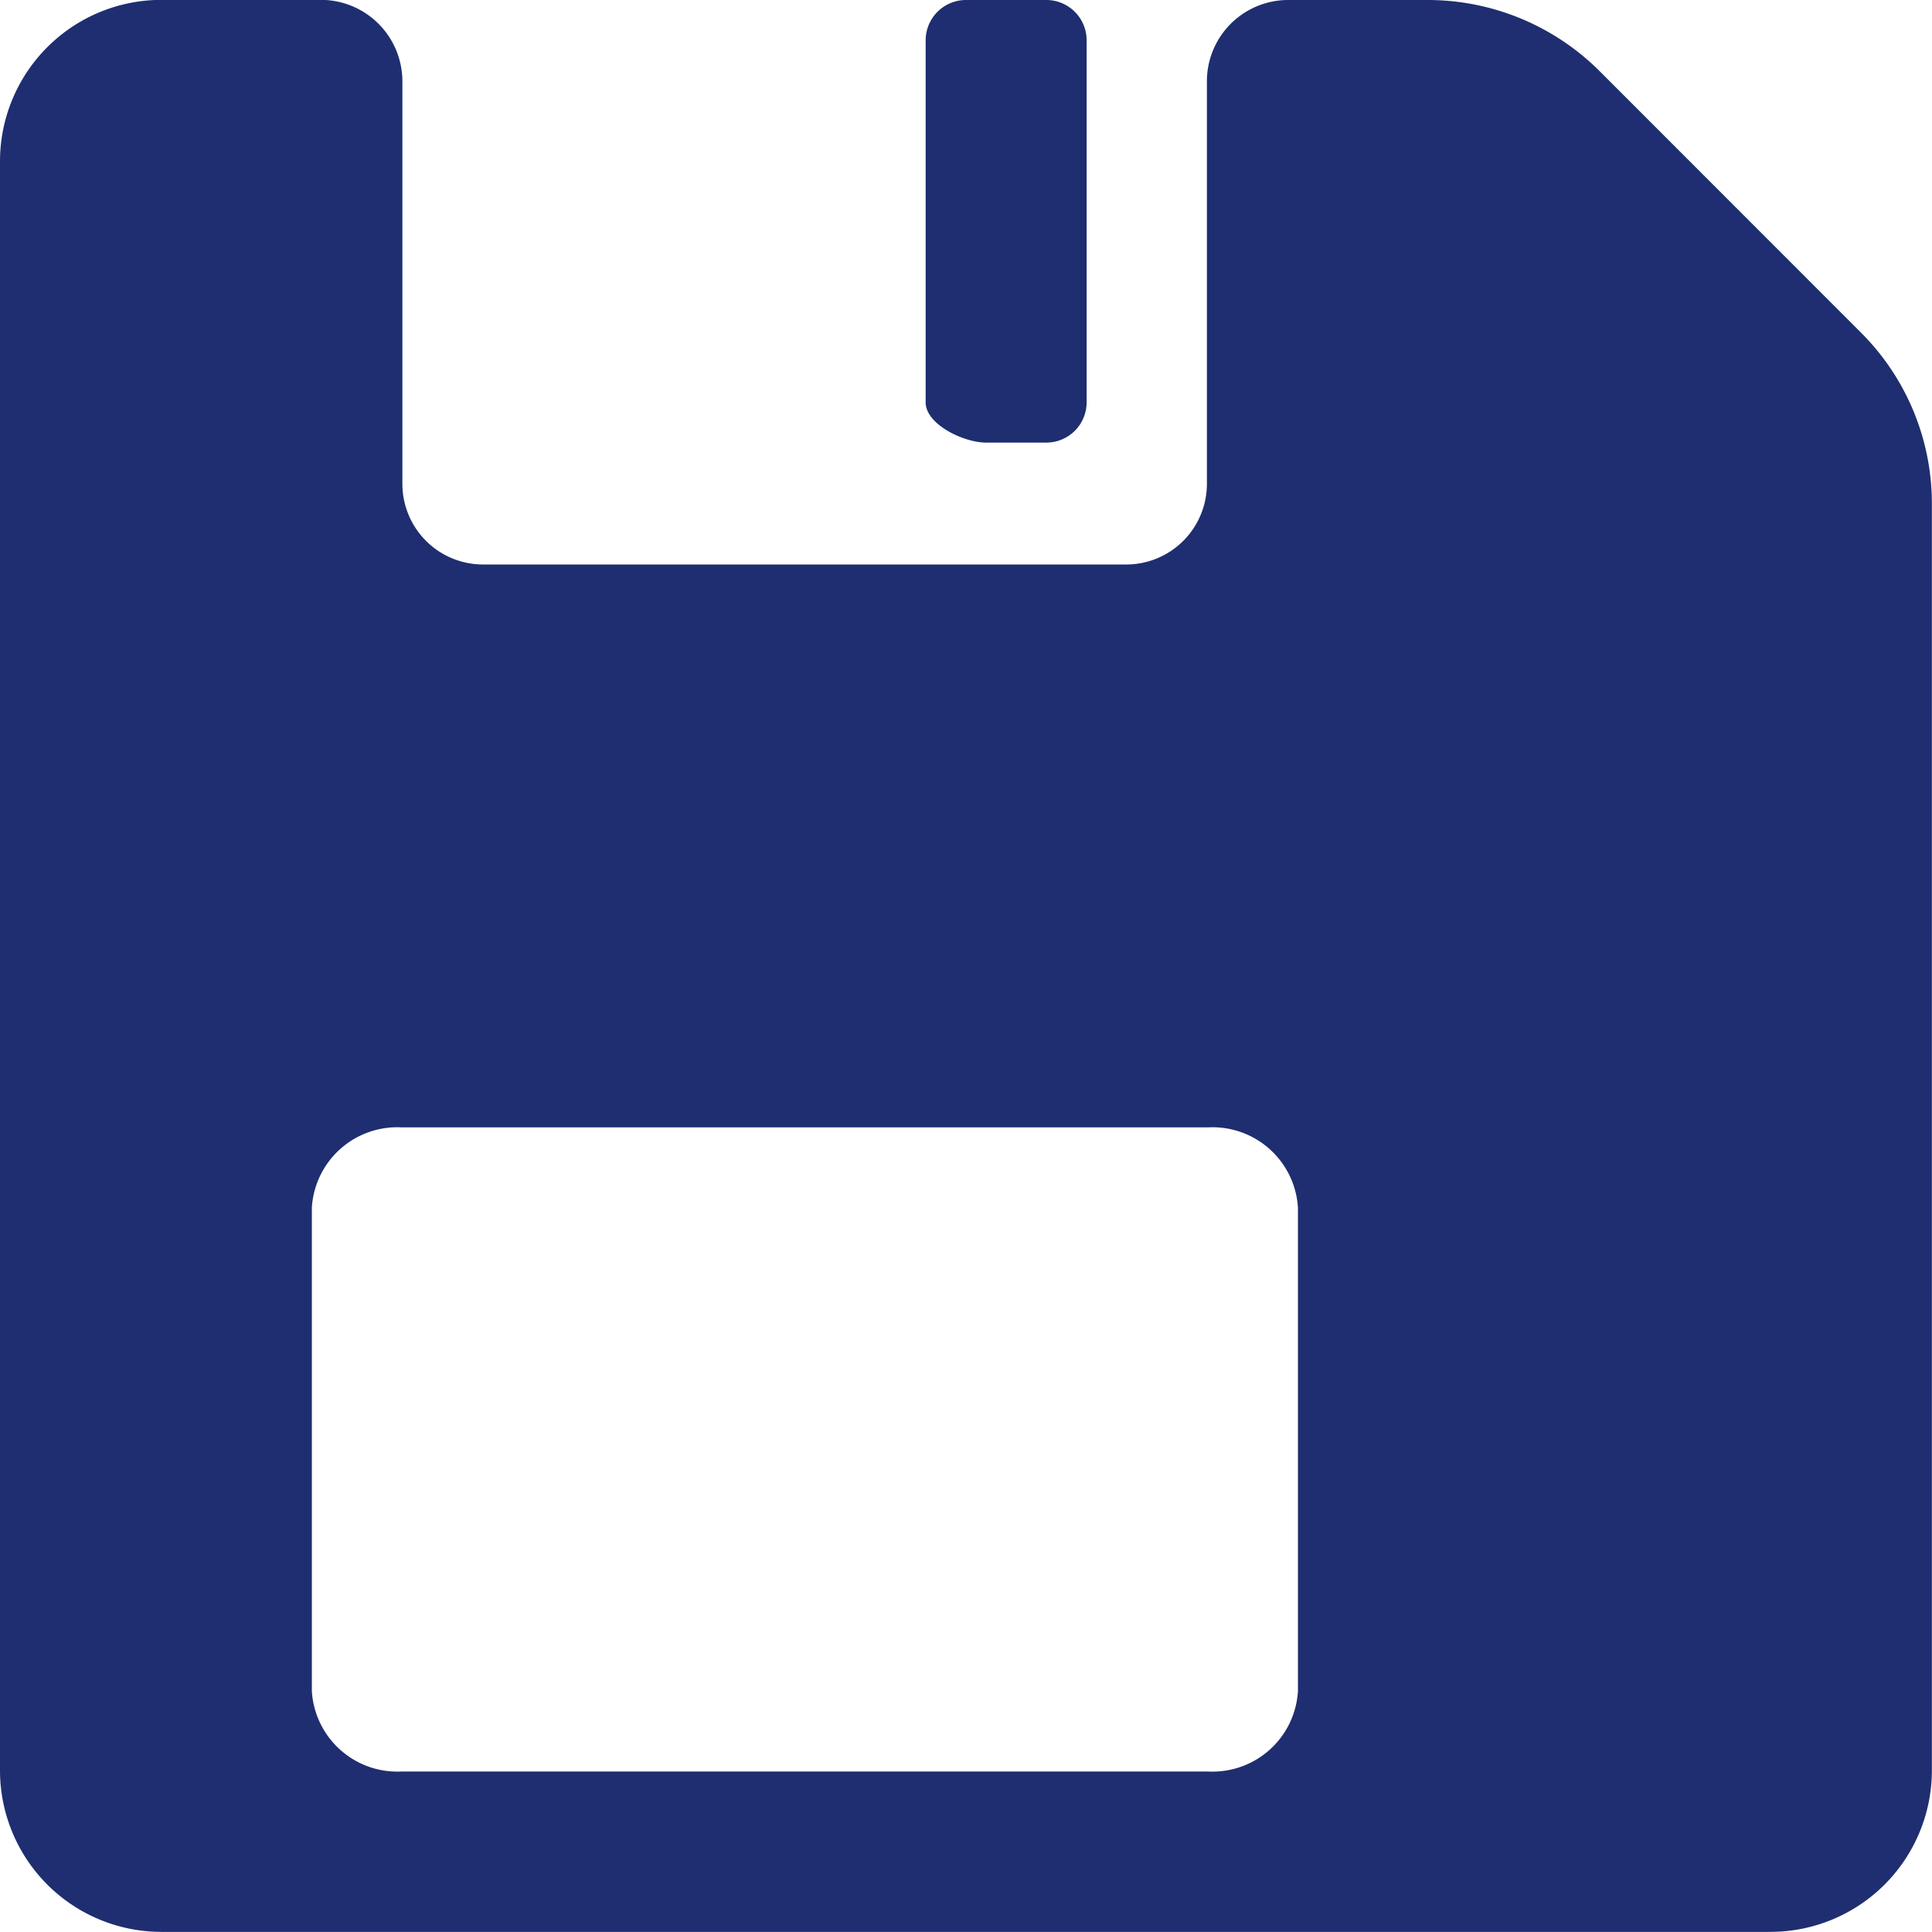 <svg xmlns="http://www.w3.org/2000/svg" xmlns:xlink="http://www.w3.org/1999/xlink" width="15.47" height="15.47" viewBox="0 0 15.47 15.47">
  <defs>
    <clipPath id="clip-path">
      <rect id="Rectangle_385" data-name="Rectangle 385" width="15.47" height="15.47" fill="#1e2e70" stroke="#707070" stroke-width="1"/>
    </clipPath>
  </defs>
  <g id="Mask_Group_38" data-name="Mask Group 38" transform="translate(0)" clip-path="url(#clip-path)">
    <g id="ios-save">
      <path id="Path_121" data-name="Path 121" d="M11.3,2.667h-.645a.323.323,0,0,0-.322.322v2.9c0,.177.306.322.483.322H11.3a.323.323,0,0,0,.322-.322v-2.9A.323.323,0,0,0,11.3,2.667Z" transform="translate(-2.921 -2.667)" fill="#1e2e70"/>
      <path id="Path_122" data-name="Path 122" d="M17.568,5.33,15.478,3.239A1.949,1.949,0,0,0,14.1,2.667H12.976a.651.651,0,0,0-.645.653V6.542a.646.646,0,0,1-.645.645H6.534a.646.646,0,0,1-.645-.645V3.319a.653.653,0,0,0-.645-.653H3.956A1.293,1.293,0,0,0,2.667,3.956V16.847a1.293,1.293,0,0,0,1.289,1.289H16.847a1.293,1.293,0,0,0,1.289-1.289V6.7A1.934,1.934,0,0,0,17.568,5.33ZM13.06,16.207a.685.685,0,0,1-.717.645H5.881a.686.686,0,0,1-.717-.645V12.339a.685.685,0,0,1,.717-.645h6.462a.685.685,0,0,1,.717.645Z" transform="translate(-2.667 -2.667)" fill="#1e2e70"/>
    </g>
  </g>
</svg>
